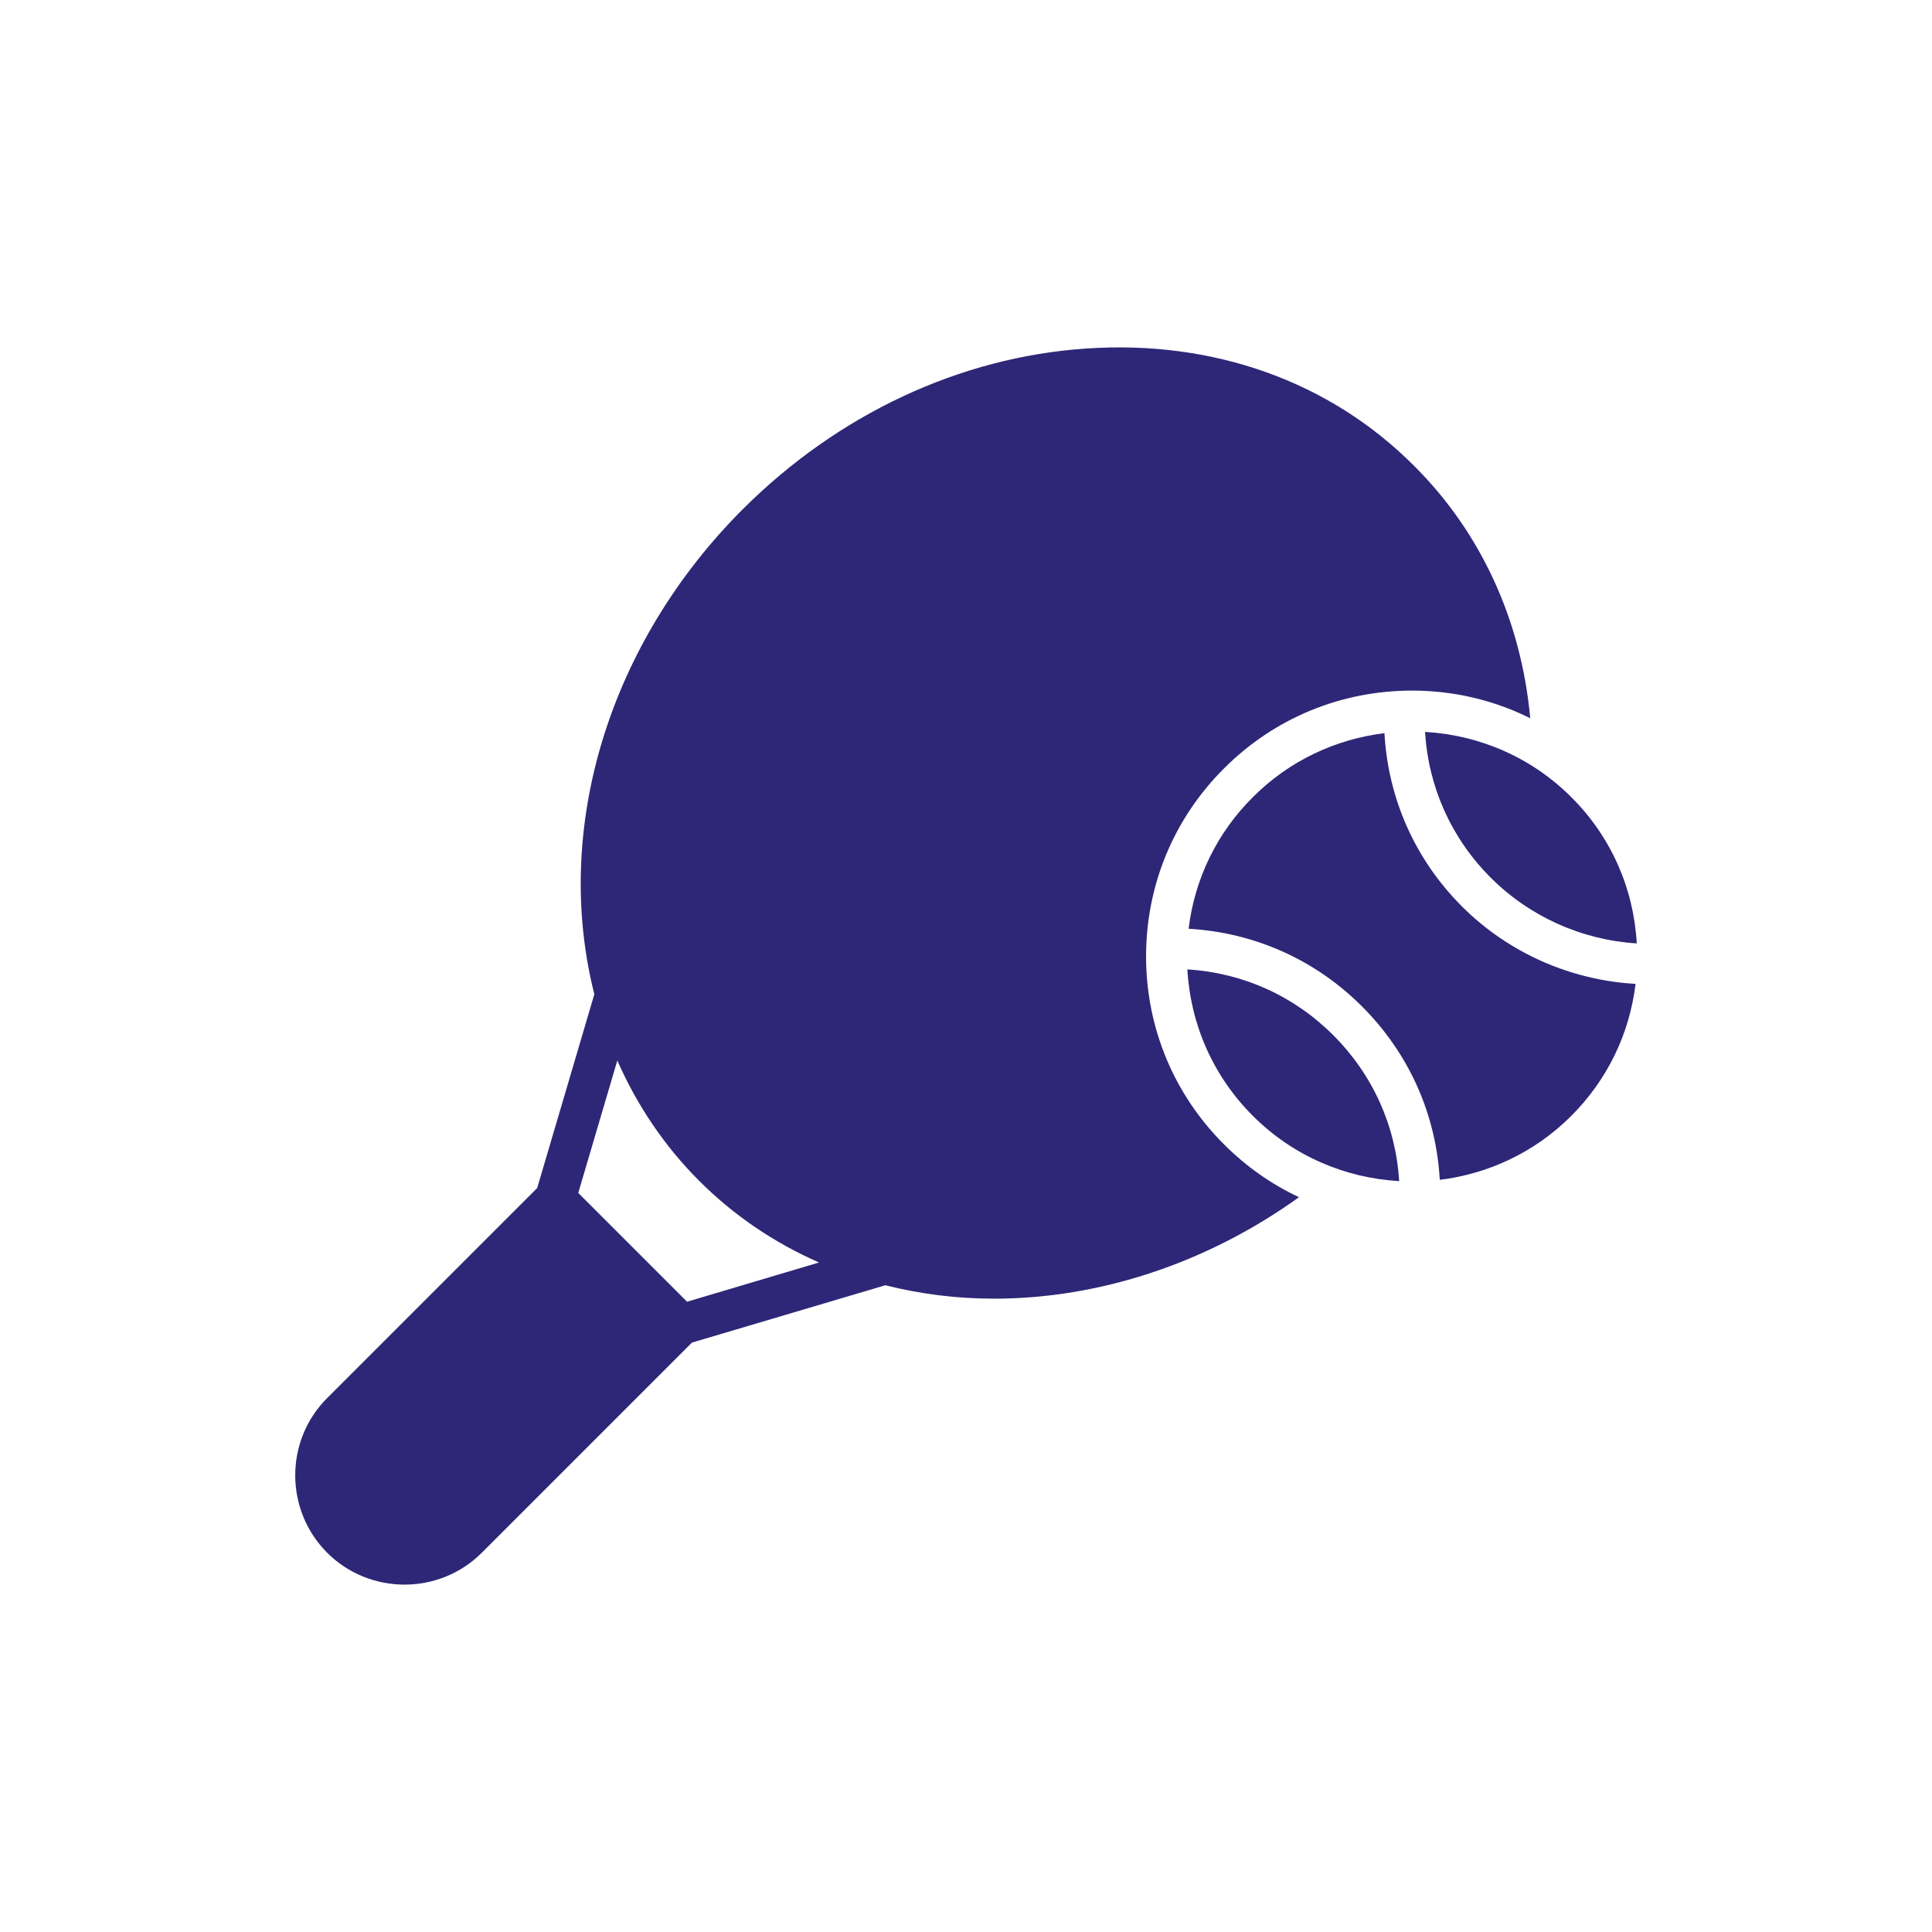 <?xml version="1.0" encoding="utf-8"?>
<!-- Generator: Adobe Illustrator 15.0.0, SVG Export Plug-In . SVG Version: 6.00 Build 0)  -->
<!DOCTYPE svg PUBLIC "-//W3C//DTD SVG 1.1//EN" "http://www.w3.org/Graphics/SVG/1.1/DTD/svg11.dtd">
<svg version="1.1" id="Layer_1" xmlns="http://www.w3.org/2000/svg" xmlns:xlink="http://www.w3.org/1999/xlink" x="0px" y="0px"
	 width="800px" height="800px" viewBox="0 0 800 800" enable-background="new 0 0 800 800" xml:space="preserve">
<g>
	<path fill="#2E2777" d="M135.447,642.932c8.842,8.842,20.463,13.221,32.084,13.221c11.537,0,23.158-4.379,32-13.221l86.99-86.99
		l80.084-23.747c14.652,3.706,29.811,5.558,45.053,5.558c43.452,0,88.168-14.652,126.231-42.021
		c-11.368-5.306-21.895-12.716-30.989-21.811c-20.884-20.8-32.337-48.505-32.337-77.896c0-29.474,11.453-57.094,32.337-77.895
		c20.716-20.716,48.337-32.168,77.811-32.168c17.263,0,33.937,3.958,48.926,11.452c-3.705-40.505-20.379-76.968-48.168-104.59
		c-34.779-34.862-82.948-52.126-135.747-48.504c-52.295,3.536-102.737,27.199-142.147,66.525
		c-55.495,55.495-78.822,132.211-61.474,200.843l-23.664,80.252l-86.989,86.99C117.846,596.531,117.846,625.247,135.447,642.932z
		 M255.615,439.142c8.168,18.61,19.621,35.537,33.853,49.769c14.4,14.4,31.073,25.685,49.685,33.854L284.5,539.016l-45.053-45.053
		L255.615,439.142z"/>
	<path fill="#2E2777" d="M650.646,330.089c-16.814-16.814-38.51-25.756-60.561-27.026c1.386,22.84,10.842,44.018,27.2,60.372
		c16.197,16.197,37.86,25.818,60.468,27.21C676.457,367.753,667.047,346.412,650.646,330.089z"/>
	<path fill="#2E2777" d="M605.378,375.342c-19.425-19.424-30.583-44.616-32.11-71.756c-19.944,2.441-39.246,11.219-54.495,26.503
		c-14.941,14.871-24.092,33.91-26.596,54.486c27.214,1.578,52.374,12.736,71.803,32.165c19.501,19.504,30.69,44.715,32.201,71.802
		c19.937-2.45,39.194-11.224,54.466-26.495c14.962-14.961,24.118-34.041,26.607-54.649
		C650.376,405.881,624.604,394.572,605.378,375.342z"/>
	<path fill="#2E2777" d="M491.665,401.394c1.293,22.897,10.704,44.249,27.107,60.653c16.831,16.831,38.499,25.773,60.588,27.03
		c-1.372-22.792-10.86-43.993-27.288-60.429C535.712,412.292,514.625,402.85,491.665,401.394z"/>
</g>
</svg>
